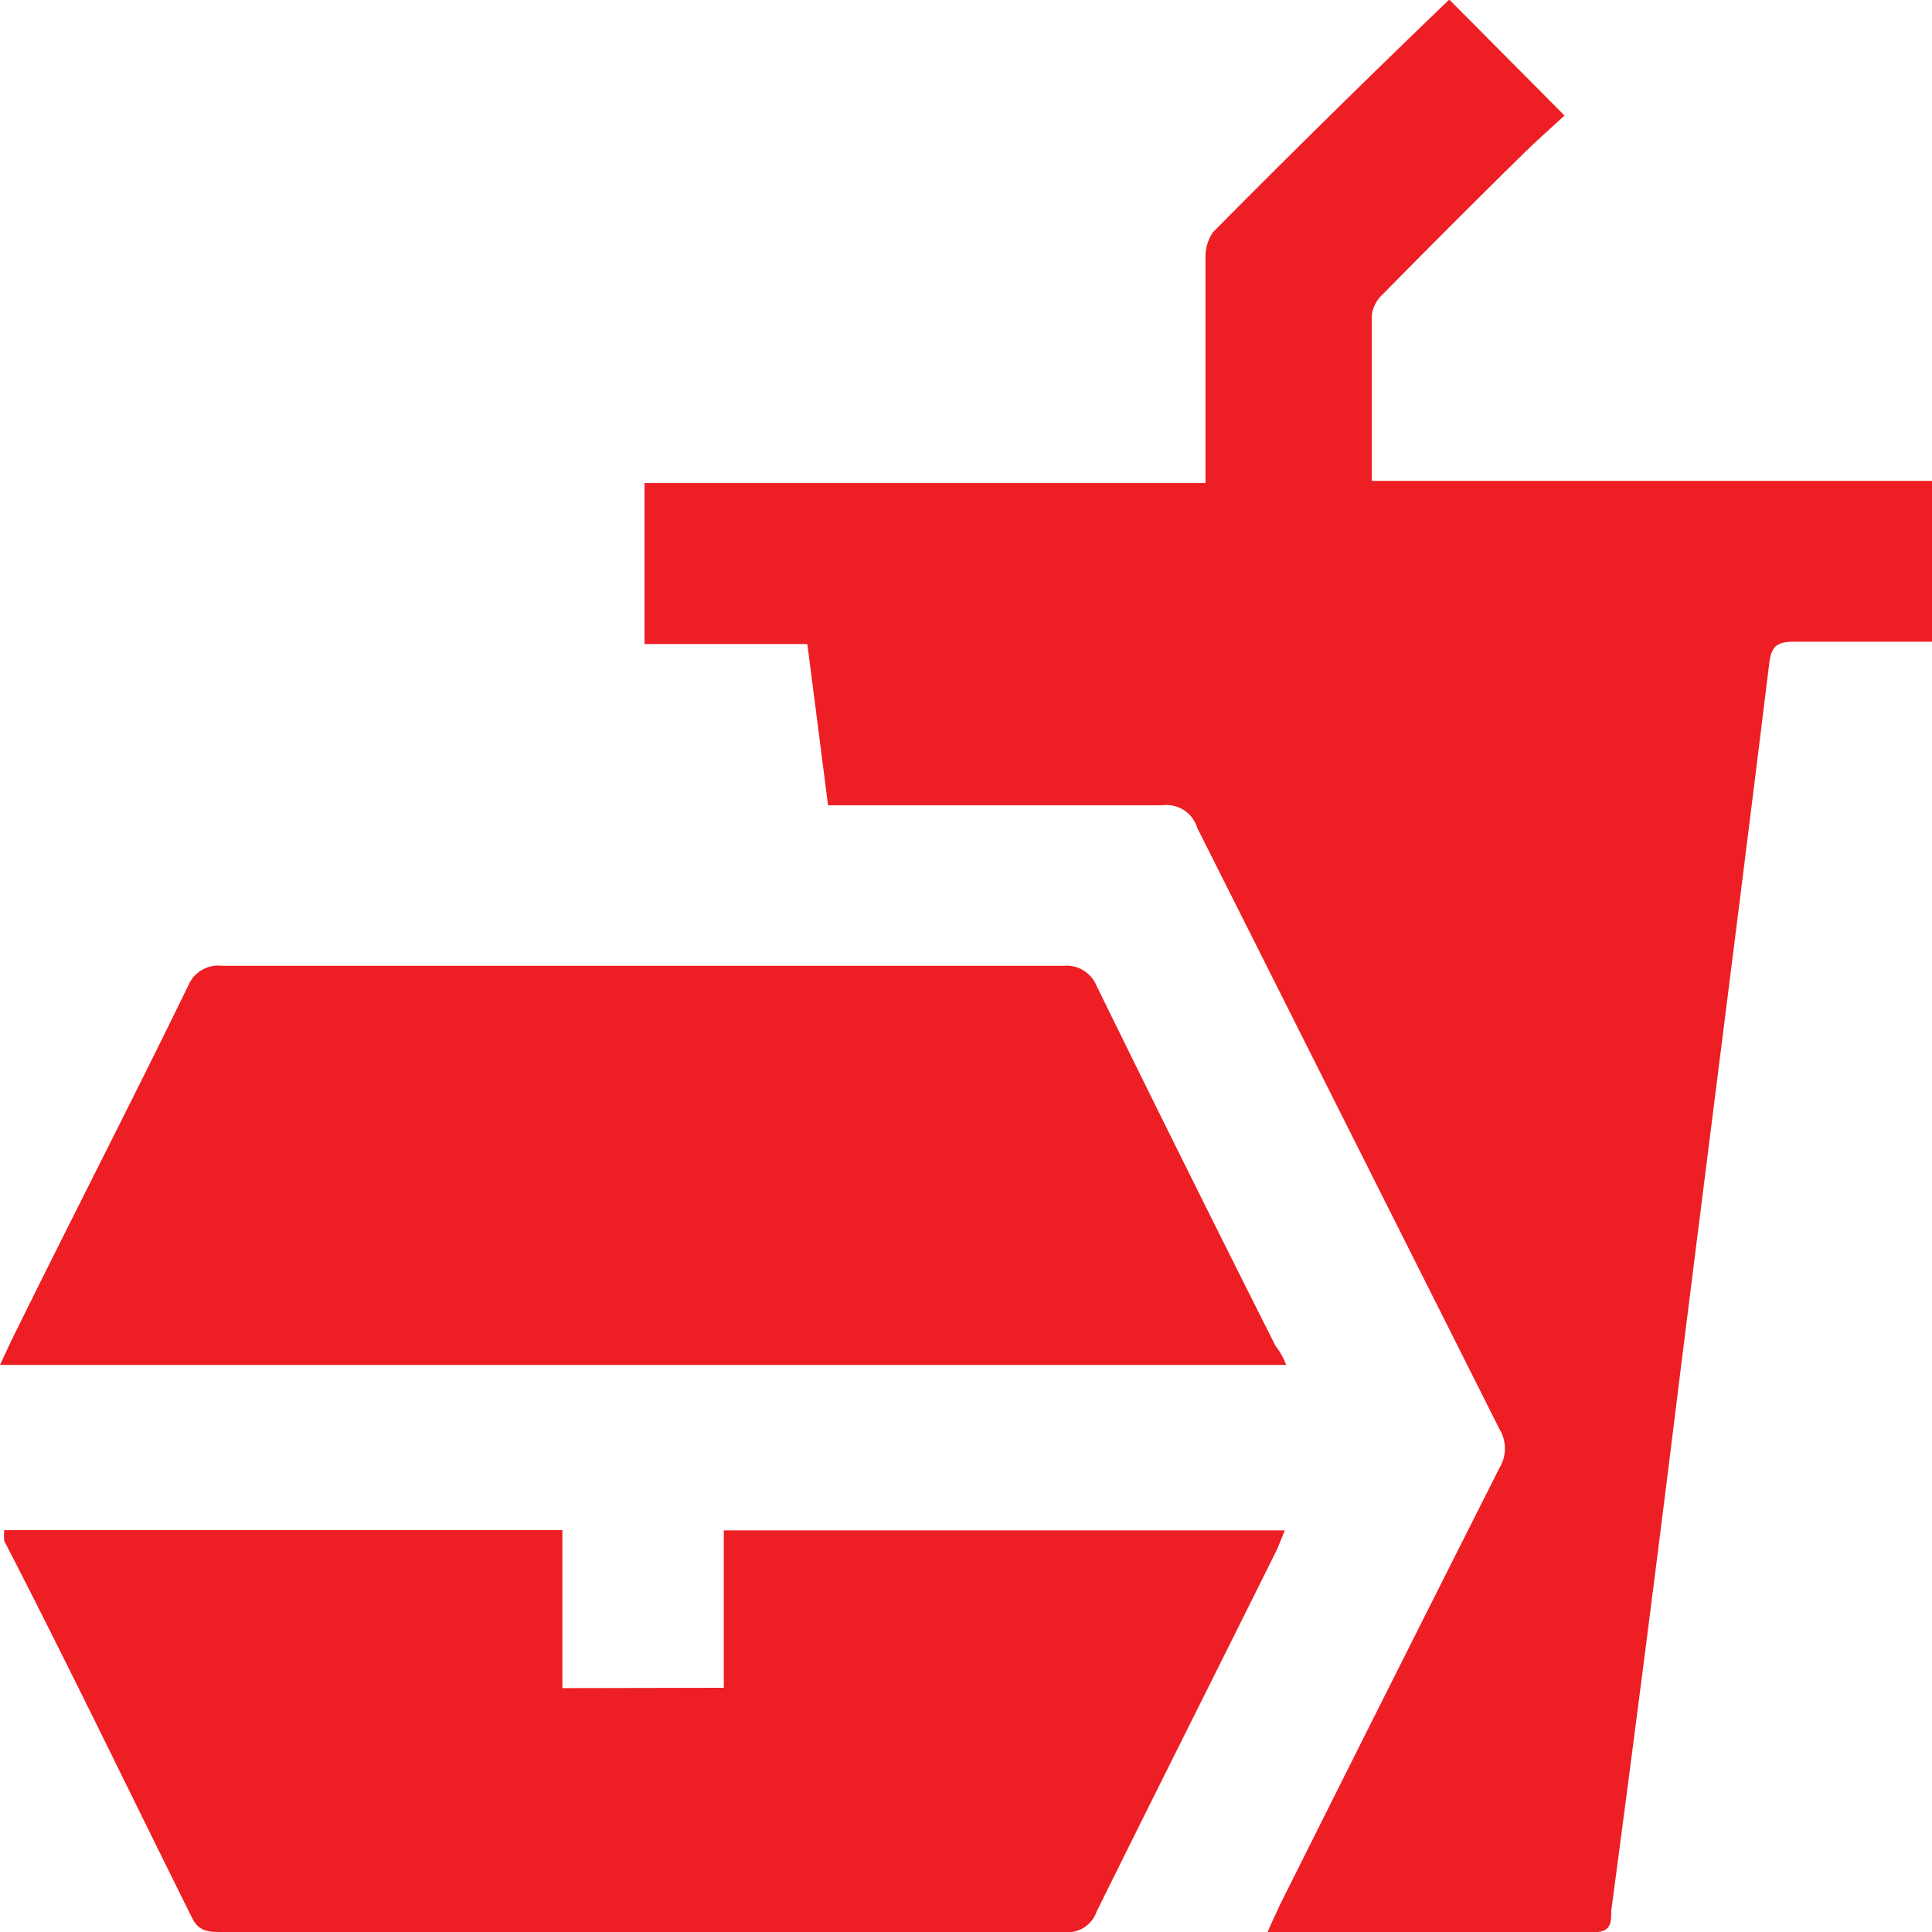 <svg id="menu_ic35" xmlns="http://www.w3.org/2000/svg" width="17.998" height="18" viewBox="0 0 17.998 18">
  <g id="Layer_1" data-name="Layer 1">
    <path id="Path_193" data-name="Path 193" d="M21.335,5.978H20.049c-.154,0-.212.039-.231.2-.27,2.2-.553,4.4-.829,6.608q-.309,2.507-.643,5.014c0,.109,0,.2-.161.2h-3.04c.039-.1.077-.167.109-.244q1.022-2.044,2.051-4.082a.347.347,0,0,0,0-.36l-2.815-5.6a.3.3,0,0,0-.328-.212H11.05L10.857,6H9.34V4.5h5.226V2.4a.4.4,0,0,1,.071-.238q1.09-1.1,2.2-2.166l1.073,1.08c-.116.109-.264.238-.4.373-.431.424-.855.848-1.286,1.286a.328.328,0,0,0-.109.2V4.48h5.22Z" transform="translate(-3.336)" fill="#ed1f24"/>
    <path id="Path_194" data-name="Path 194" d="M11.982,17.714H0L.1,17.5c.546-1.112,1.118-2.218,1.665-3.343a.3.3,0,0,1,.3-.161H9.912a.3.3,0,0,1,.3.18q.829,1.691,1.671,3.362A.66.66,0,0,1,11.982,17.714Z" transform="translate(0 -4.999)" fill="#ed1f24"/>
    <path id="Path_195" data-name="Path 195" d="M6.763,23.642V22.176h5.226l-.071.174c-.559,1.125-1.125,2.25-1.684,3.381a.283.283,0,0,1-.3.186H2.084c-.109,0-.206,0-.27-.122C1.235,24.632.663,23.443.059,22.273a.643.643,0,0,1,0-.1h5.2v1.472Z" transform="translate(-0.02 -7.919)" fill="#ed1f24"/>
  </g>
</svg>
